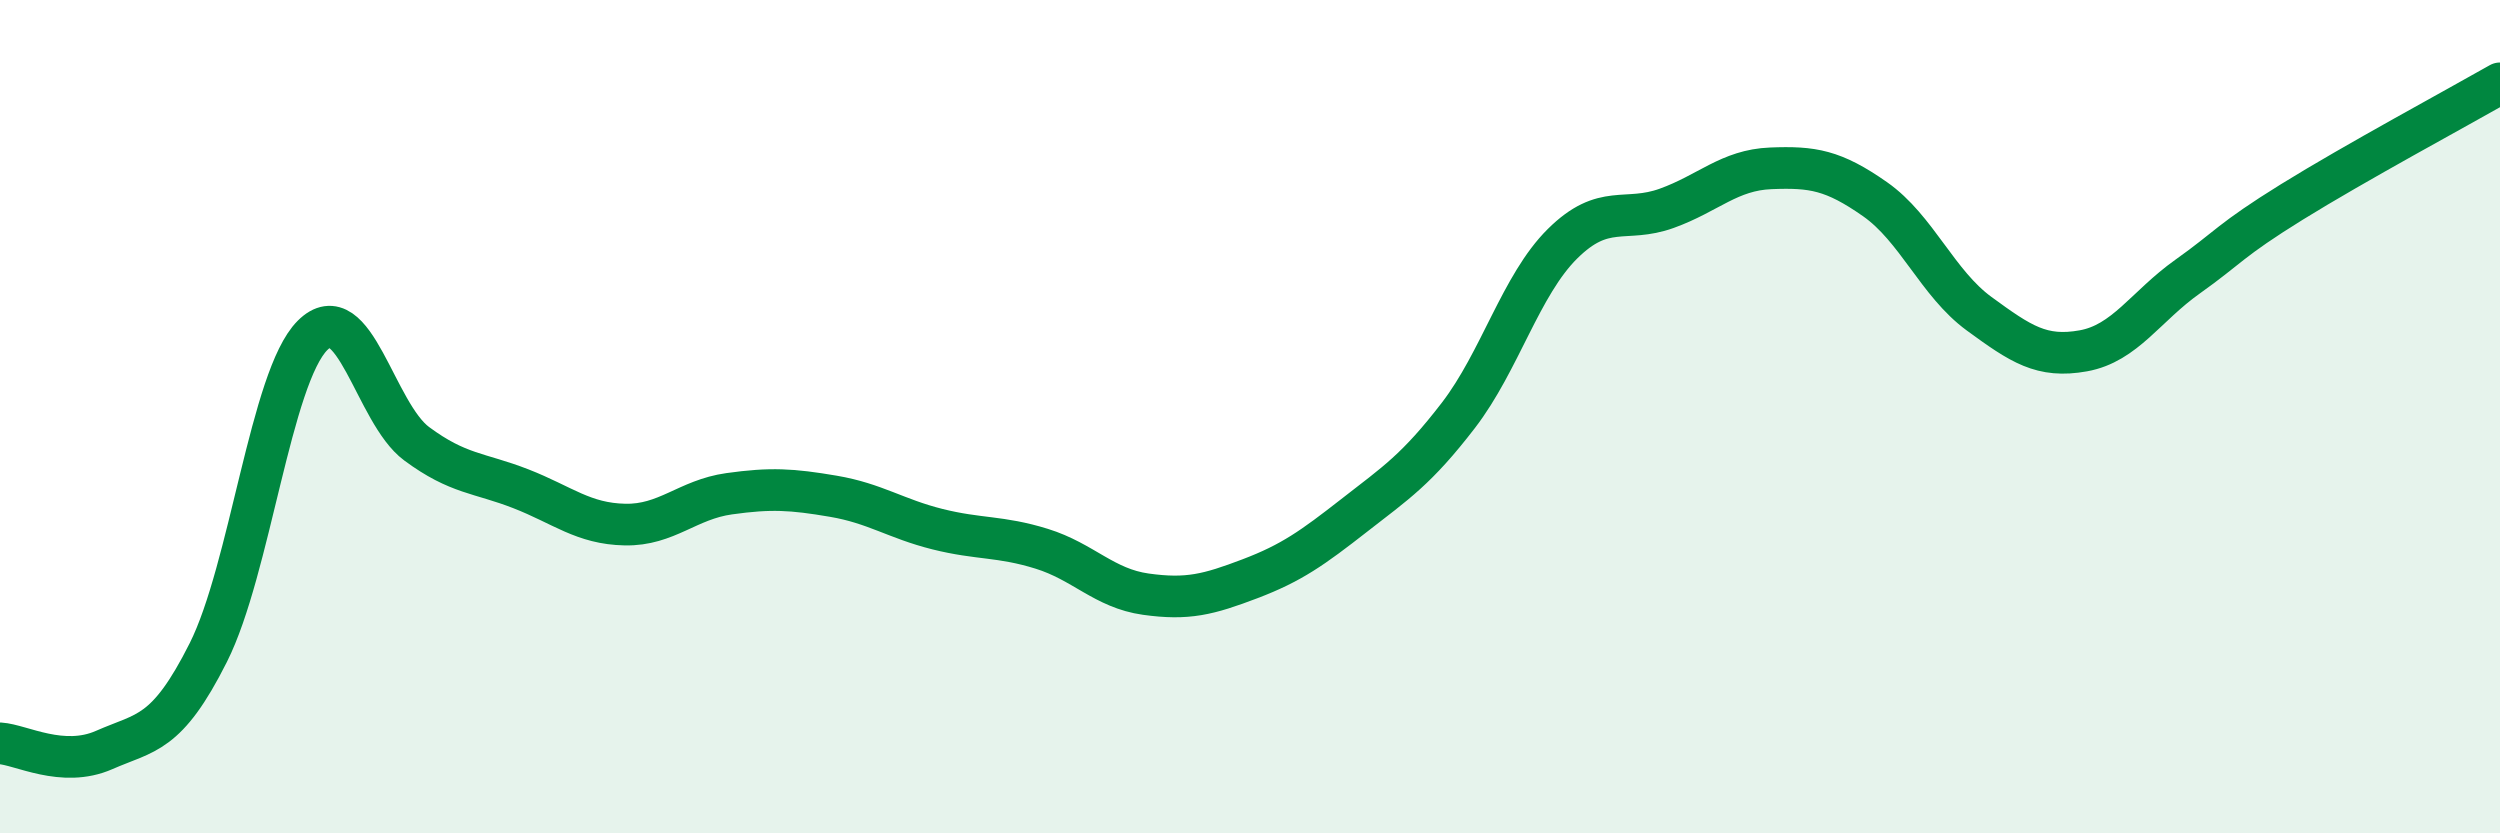 
    <svg width="60" height="20" viewBox="0 0 60 20" xmlns="http://www.w3.org/2000/svg">
      <path
        d="M 0,17.84 C 0.5,17.87 1.5,18.44 2.5,18 C 3.5,17.56 4,17.65 5,15.66 C 6,13.67 6.5,9.05 7.5,8.05 C 8.5,7.05 9,9.91 10,10.65 C 11,11.39 11.5,11.34 12.5,11.73 C 13.5,12.12 14,12.57 15,12.59 C 16,12.61 16.5,11.99 17.5,11.85 C 18.5,11.71 19,11.74 20,11.91 C 21,12.08 21.5,12.45 22.5,12.7 C 23.5,12.95 24,12.86 25,13.17 C 26,13.48 26.5,14.12 27.5,14.26 C 28.5,14.4 29,14.27 30,13.89 C 31,13.51 31.5,13.15 32.5,12.37 C 33.5,11.59 34,11.27 35,9.97 C 36,8.67 36.5,6.84 37.5,5.85 C 38.5,4.86 39,5.36 40,5 C 41,4.64 41.5,4.08 42.5,4.04 C 43.5,4 44,4.08 45,4.78 C 46,5.48 46.5,6.8 47.5,7.53 C 48.5,8.26 49,8.6 50,8.42 C 51,8.24 51.5,7.35 52.5,6.64 C 53.5,5.93 53.5,5.78 55,4.85 C 56.5,3.92 59,2.57 60,2L60 20L0 20Z"
        fill="#008740"
        opacity="0.1"
        stroke-linecap="round"
        stroke-linejoin="round"
      />
      <path
        d="M 0,17.84 C 0.5,17.87 1.5,18.44 2.5,18 C 3.5,17.56 4,17.65 5,15.66 C 6,13.67 6.5,9.05 7.5,8.05 C 8.5,7.05 9,9.91 10,10.65 C 11,11.39 11.5,11.34 12.5,11.73 C 13.5,12.12 14,12.57 15,12.59 C 16,12.61 16.5,11.99 17.5,11.85 C 18.5,11.71 19,11.74 20,11.91 C 21,12.08 21.5,12.45 22.5,12.7 C 23.5,12.95 24,12.86 25,13.17 C 26,13.48 26.5,14.12 27.5,14.26 C 28.5,14.4 29,14.27 30,13.89 C 31,13.51 31.5,13.15 32.5,12.37 C 33.5,11.59 34,11.27 35,9.97 C 36,8.67 36.5,6.84 37.5,5.85 C 38.5,4.86 39,5.36 40,5 C 41,4.64 41.5,4.08 42.5,4.04 C 43.5,4 44,4.08 45,4.78 C 46,5.48 46.5,6.8 47.5,7.53 C 48.5,8.26 49,8.6 50,8.42 C 51,8.24 51.5,7.35 52.5,6.64 C 53.5,5.93 53.5,5.78 55,4.85 C 56.5,3.92 59,2.57 60,2"
        stroke="#008740"
        stroke-width="1"
        fill="none"
        stroke-linecap="round"
        stroke-linejoin="round"
      />
    </svg>
  